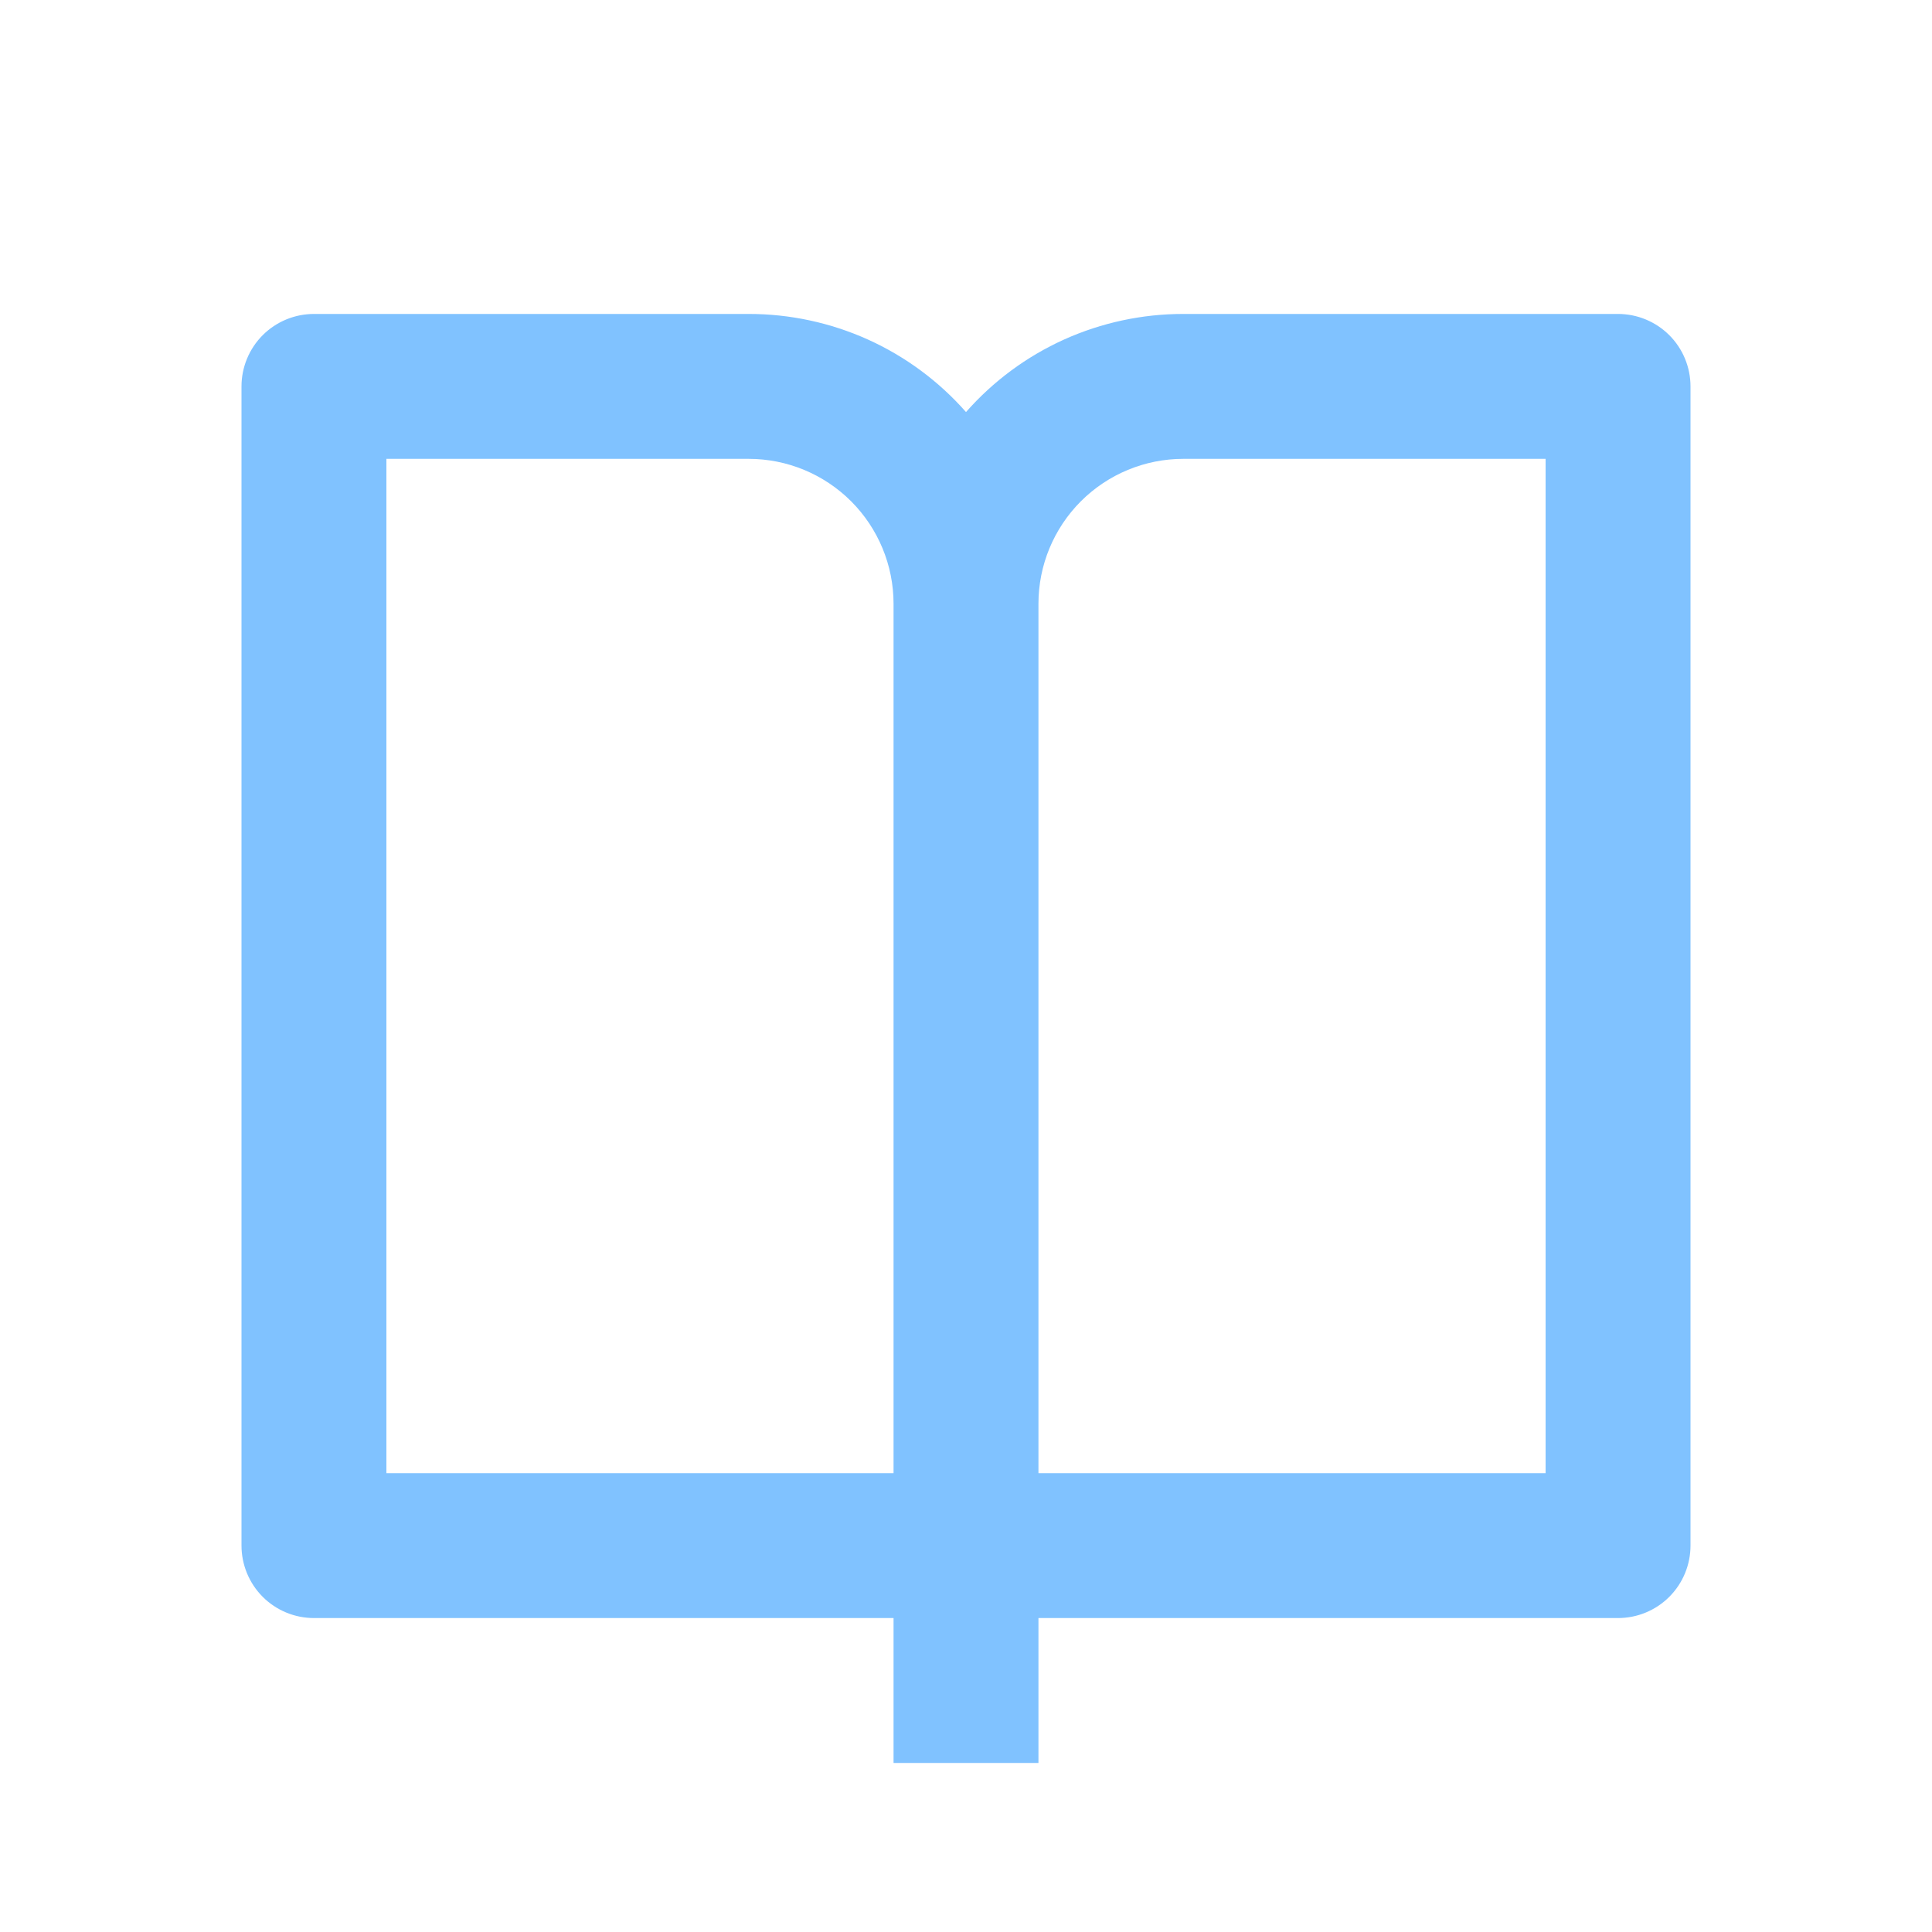 <svg width="50" height="50" viewBox="0 0 50 50" fill="none" xmlns="http://www.w3.org/2000/svg">
<g id="icon/book-open-line">
<path id="Vector" d="M26.875 41.875V45.625H23.125V41.875H8.125C7.628 41.875 7.151 41.678 6.799 41.326C6.448 40.974 6.25 40.497 6.25 40V10C6.25 9.503 6.448 9.026 6.799 8.674C7.151 8.323 7.628 8.125 8.125 8.125H19.375C20.439 8.124 21.491 8.35 22.462 8.787C23.431 9.225 24.297 9.865 25 10.664C25.703 9.865 26.569 9.225 27.538 8.787C28.509 8.35 29.561 8.124 30.625 8.125H41.875C42.372 8.125 42.849 8.323 43.201 8.674C43.553 9.026 43.75 9.503 43.75 10V40C43.75 40.497 43.553 40.974 43.201 41.326C42.849 41.678 42.372 41.875 41.875 41.875H26.875ZM40 38.125V11.875H30.625C29.63 11.875 28.677 12.27 27.973 12.973C27.27 13.677 26.875 14.63 26.875 15.625V38.125H40ZM23.125 38.125V15.625C23.125 14.63 22.73 13.677 22.027 12.973C21.323 12.27 20.37 11.875 19.375 11.875H10V38.125H23.125Z" fill="#80C2FF"/>
</g>
</svg>
